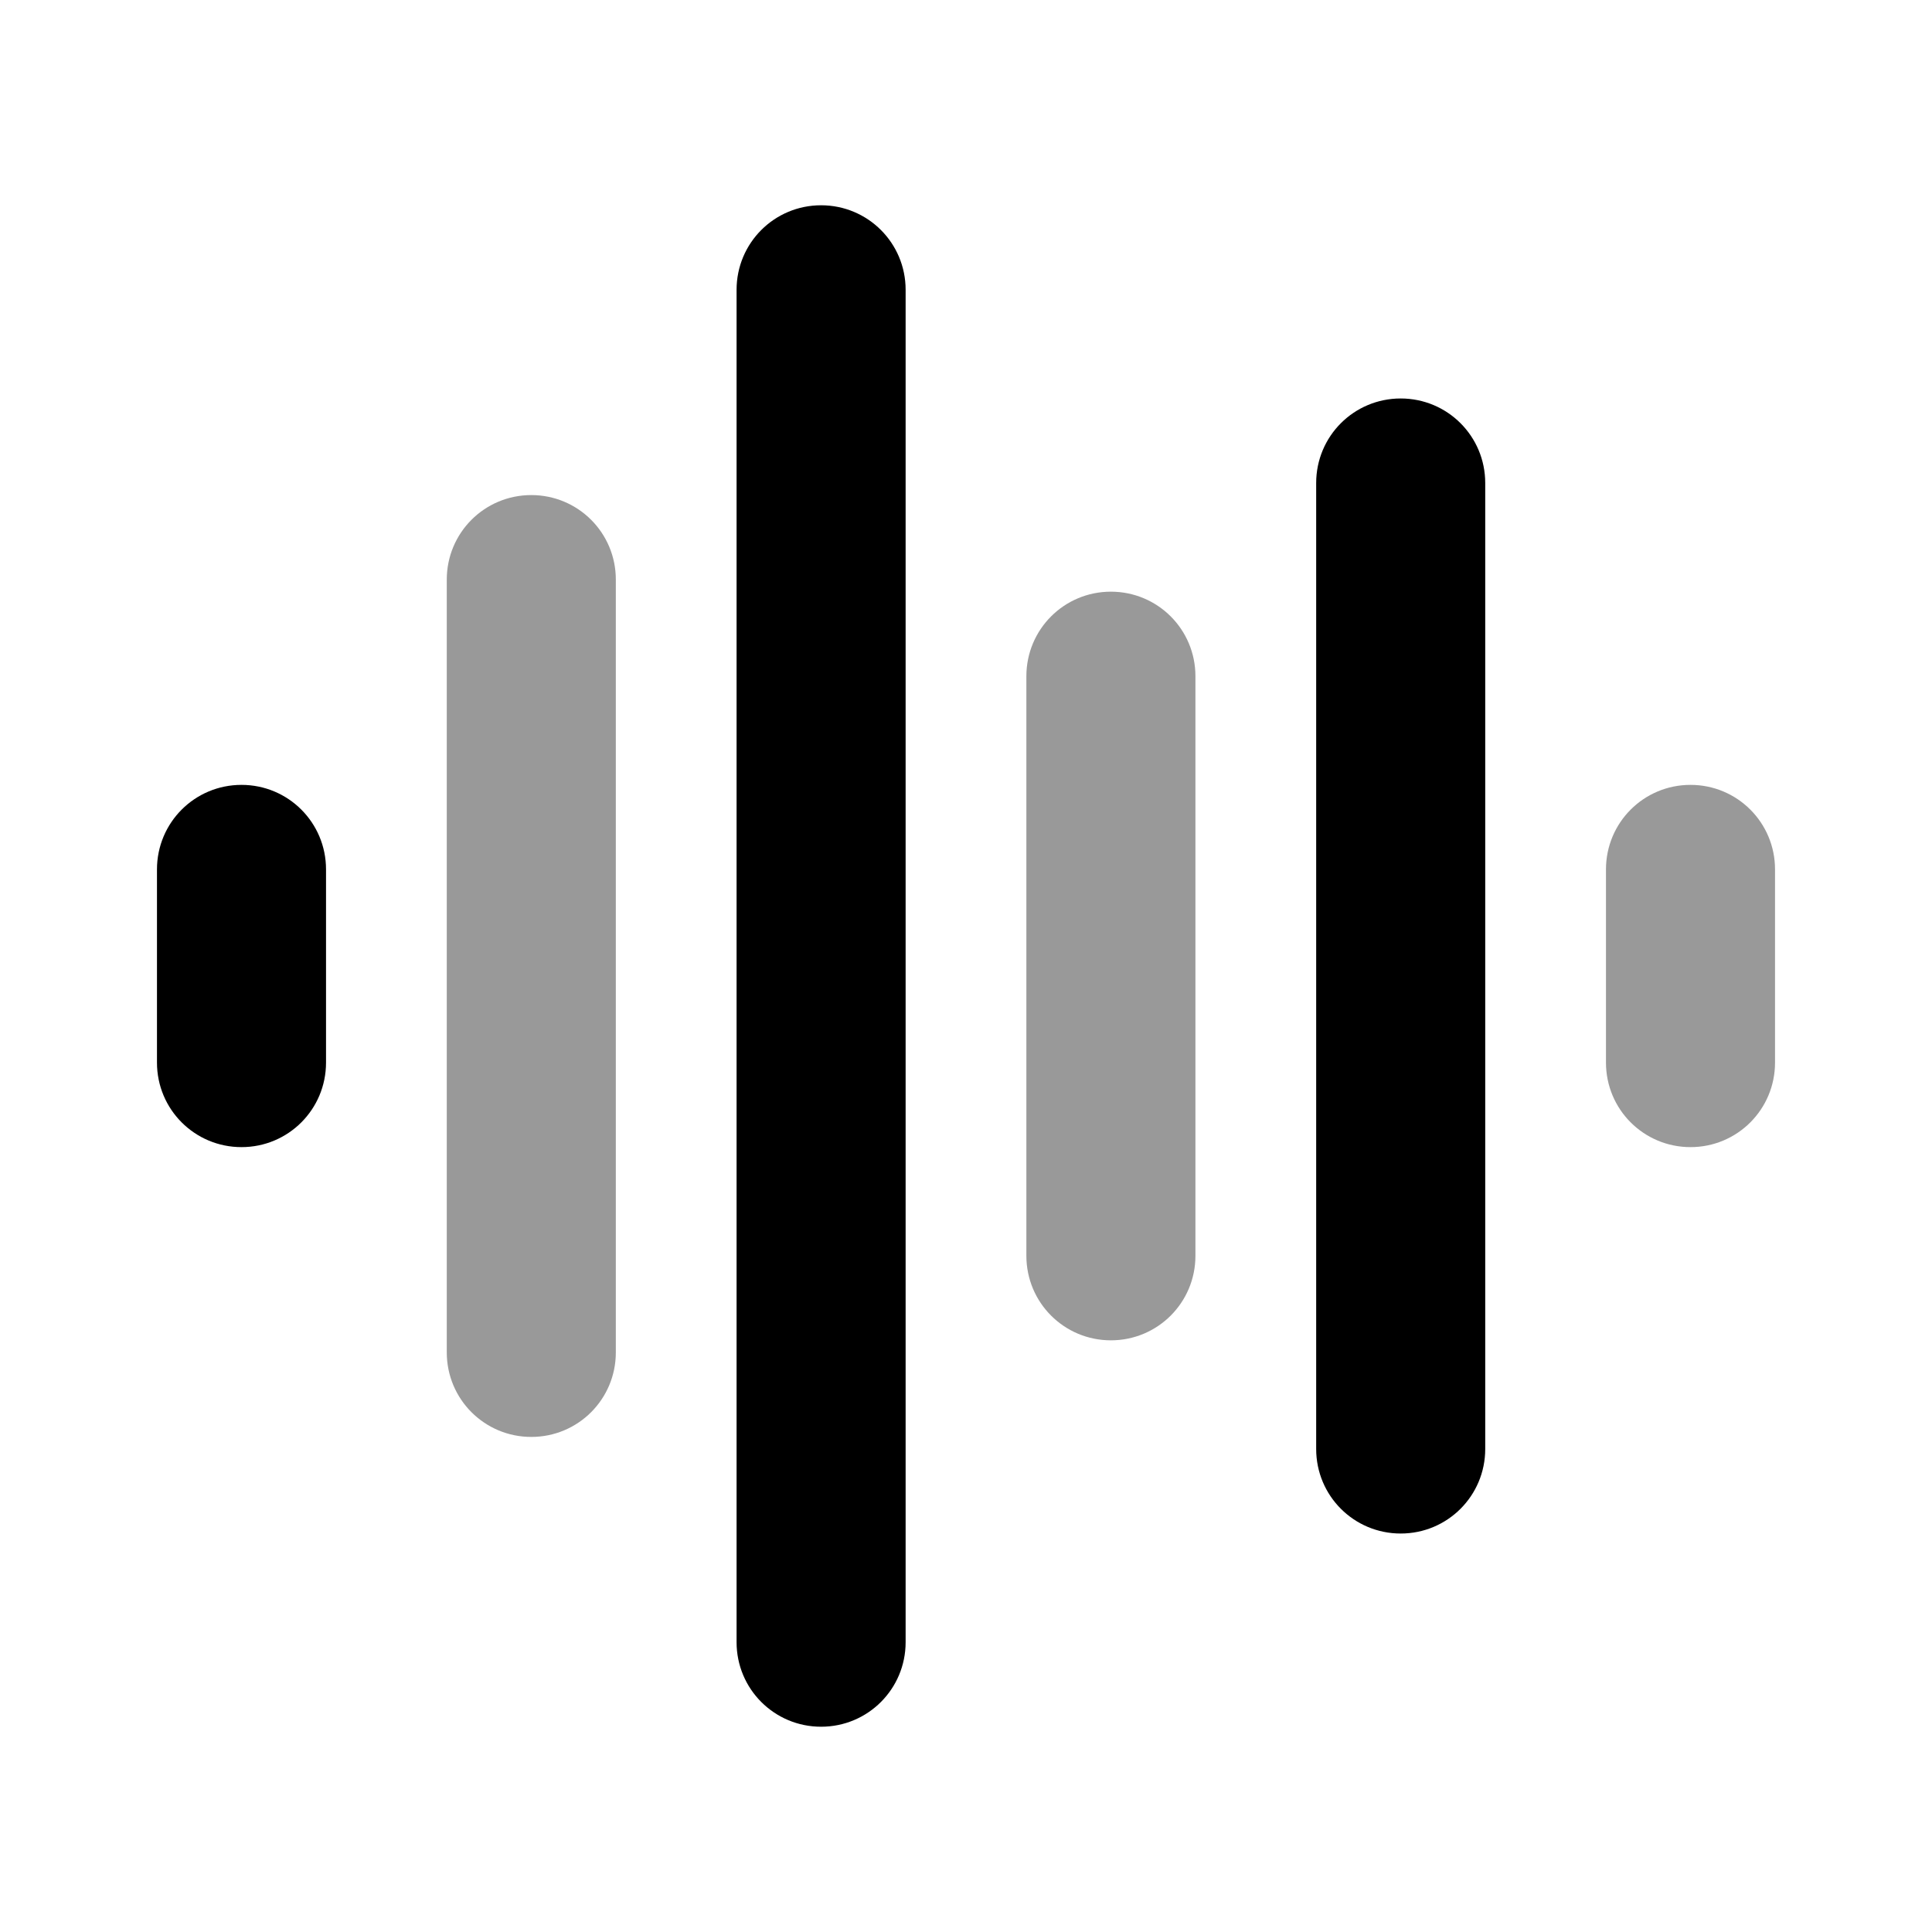 <svg xmlns="http://www.w3.org/2000/svg" viewBox="0 0 640 640"><!--! Font Awesome Pro 7.1.0 by @fontawesome - https://fontawesome.com License - https://fontawesome.com/license (Commercial License) Copyright 2025 Fonticons, Inc. --><path opacity=".4" fill="currentColor" d="M148 192L148 448C148 463.5 160.5 476 176 476C191.5 476 204 463.5 204 448L204 192C204 176.5 191.5 164 176 164C160.5 164 148 176.5 148 192zM340 224L340 416C340 431.5 352.5 444 368 444C383.5 444 396 431.5 396 416L396 224C396 208.5 383.5 196 368 196C352.5 196 340 208.5 340 224zM532 288L532 352C532 367.5 544.5 380 560 380C575.5 380 588 367.5 588 352L588 288C588 272.5 575.5 260 560 260C544.5 260 532 272.5 532 288z"/><path fill="currentColor" d="M272 68C287.5 68 300 80.5 300 96L300 544C300 559.5 287.5 572 272 572C256.5 572 244 559.5 244 544L244 96C244 80.5 256.5 68 272 68zM464 132C479.5 132 492 144.5 492 160L492 480C492 495.5 479.5 508 464 508C448.5 508 436 495.5 436 480L436 160C436 144.5 448.5 132 464 132zM80 260C95.5 260 108 272.5 108 288L108 352C108 367.5 95.5 380 80 380C64.5 380 52 367.5 52 352L52 288C52 272.5 64.5 260 80 260z"/></svg>